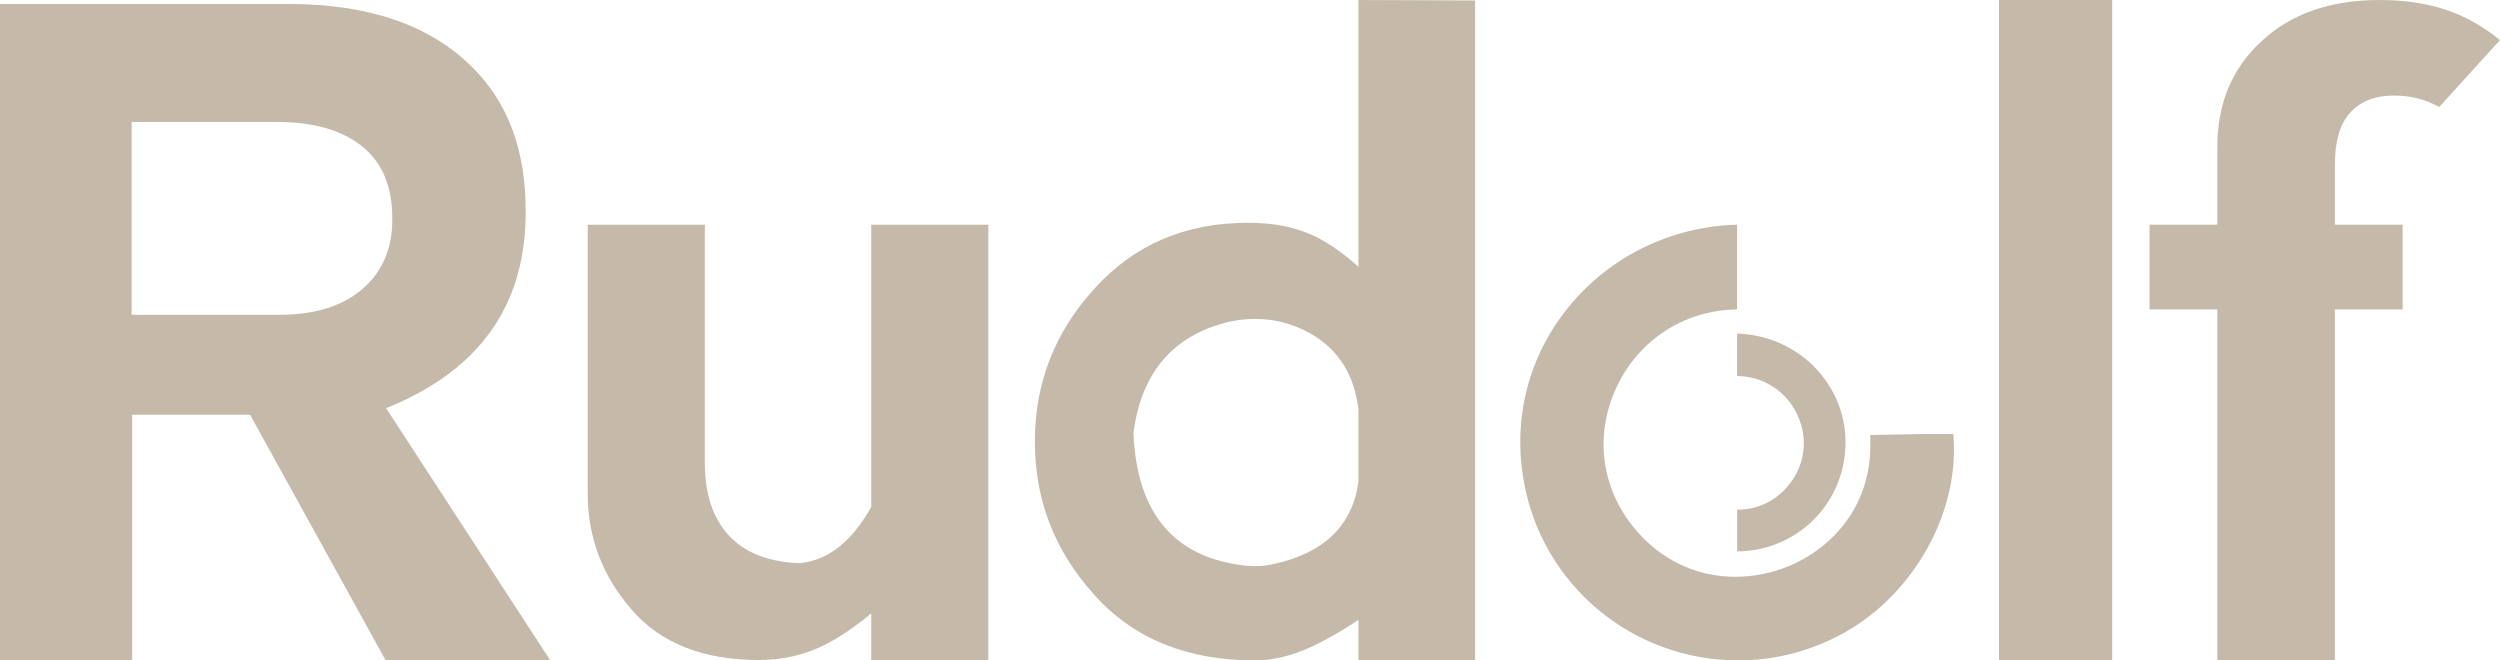 <svg xmlns="http://www.w3.org/2000/svg" id="b" data-name="Camada 2" width="554.5" height="146.48" viewBox="0 0 554.5 146.48"><g id="c" data-name="Camada 1"><path d="M55.47,91.99h-26.17v54.49H0V.88h64.06c17.77,0,31.35,4.69,40.72,14.06,7.88,7.81,11.82,18.39,11.82,31.74v.39c0,20.7-10.32,35.19-30.96,43.46l36.43,55.96h-36.52l-30.08-54.49ZM80.27,32.42c-4.49-3.58-10.78-5.37-18.85-5.37H29.2v42.77h32.71c7.88,0,14.03-1.9,18.46-5.71,4.43-3.81,6.64-8.94,6.64-15.38v-.39c0-7.03-2.25-12.34-6.74-15.92Z" fill="#c5baaa"></path><path d="M193.25,136.04c-4.62,3.84-8.85,6.53-12.7,8.06-3.84,1.53-7.91,2.29-12.21,2.29-12.37,0-21.78-3.71-28.22-11.13-6.51-7.49-9.77-16.08-9.77-25.78v-59.64s25.98,0,25.98,0v52.71c0,6.97,1.77,12.37,5.32,16.21,3.55,3.84,8.77,5.89,15.67,6.15,6.31-.59,11.62-4.75,15.92-12.5v-62.57s25.98,0,25.98,0v96.65s-25.98,0-25.98,0v-10.45Z" fill="#c5baaa"></path><path d="M301.3,137.5c-4.95,3.26-9.2,5.57-12.74,6.93-3.55,1.37-6.95,2.05-10.21,2.05-15.1,0-26.99-4.85-35.64-14.55-8.79-9.7-13.18-21.03-13.18-33.98s4.39-24.25,13.18-33.89c8.79-9.77,20.15-14.65,34.08-14.65,4.88,0,9.18.72,12.89,2.15,3.71,1.43,7.58,3.97,11.62,7.62V0l25.88.1v146.39h-25.88v-8.98ZM270.96,71.81c-11.34,3.28-17.87,11.35-19.56,24.19.74,17.94,9.07,27.77,25,29.47,1.93.21,3.9.11,5.8-.3,11.35-2.4,17.71-8.48,19.1-18.24v-16.11c-1.05-8.87-5.57-14.96-13.57-18.26-5.32-2.2-11.24-2.35-16.77-.75Z" fill="#c5baaa"></path><path d="M443.38,0h25.1v146.48h-25.1V0Z" fill="#c5baaa"></path><path d="M536.09,21.78c-1.6-.39-3.3-.59-5.13-.59-4.1,0-7.31,1.24-9.62,3.71-2.31,2.48-3.47,6.38-3.47,11.72v13.21h15.04v18.81h-15.04v77.84h-26.07v-77.84h-15.04v-18.81h15.04v-17.21c0-9.63,3.25-17.45,9.77-23.44,6.51-6.12,15.27-9.18,26.27-9.18,5.34,0,10.16.7,14.45,2.1,4.3,1.4,8.37,3.66,12.21,6.79l-13.48,14.84c-1.69-.91-3.34-1.56-4.93-1.95Z" fill="#c5baaa"></path><path d="M416.66,96.46l-1.85.04.03,1.85c.11,7.94-2.68,15.02-8.07,20.49-5.7,5.78-13.67,9.09-21.87,9.09-8.63,0-16.52-3.74-22.21-10.54-7.51-8.96-9.1-20.65-4.25-31.27,4.83-10.59,15.03-17.28,26.6-17.48h.24v-18.81c-14.58.4-28.15,7.01-37.25,18.12-8.94,10.92-12.52,24.63-10.09,38.62,4.02,23.13,24.06,39.91,47.66,39.91,8.25,0,16.46-2.18,23.74-6.31,14.94-8.47,24.81-25.84,24-42.23l-.08-1.67h-6.92l-9.65.18Z" fill="#c5baaa"></path><path d="M385.47,113.04c4.32,0,8.26-1.87,11.11-5.27,3.75-4.48,4.55-10.33,2.13-15.63-2.42-5.29-7.51-8.64-13.3-8.74h-.12v-9.41c7.29.2,14.08,3.5,18.63,9.06,4.47,5.46,6.26,12.32,5.05,19.31-2,11.51-11.94,19.88-23.67,19.95v-9.28c.06,0,.13,0,.19,0Z" fill="#c5baaa"></path></g></svg>